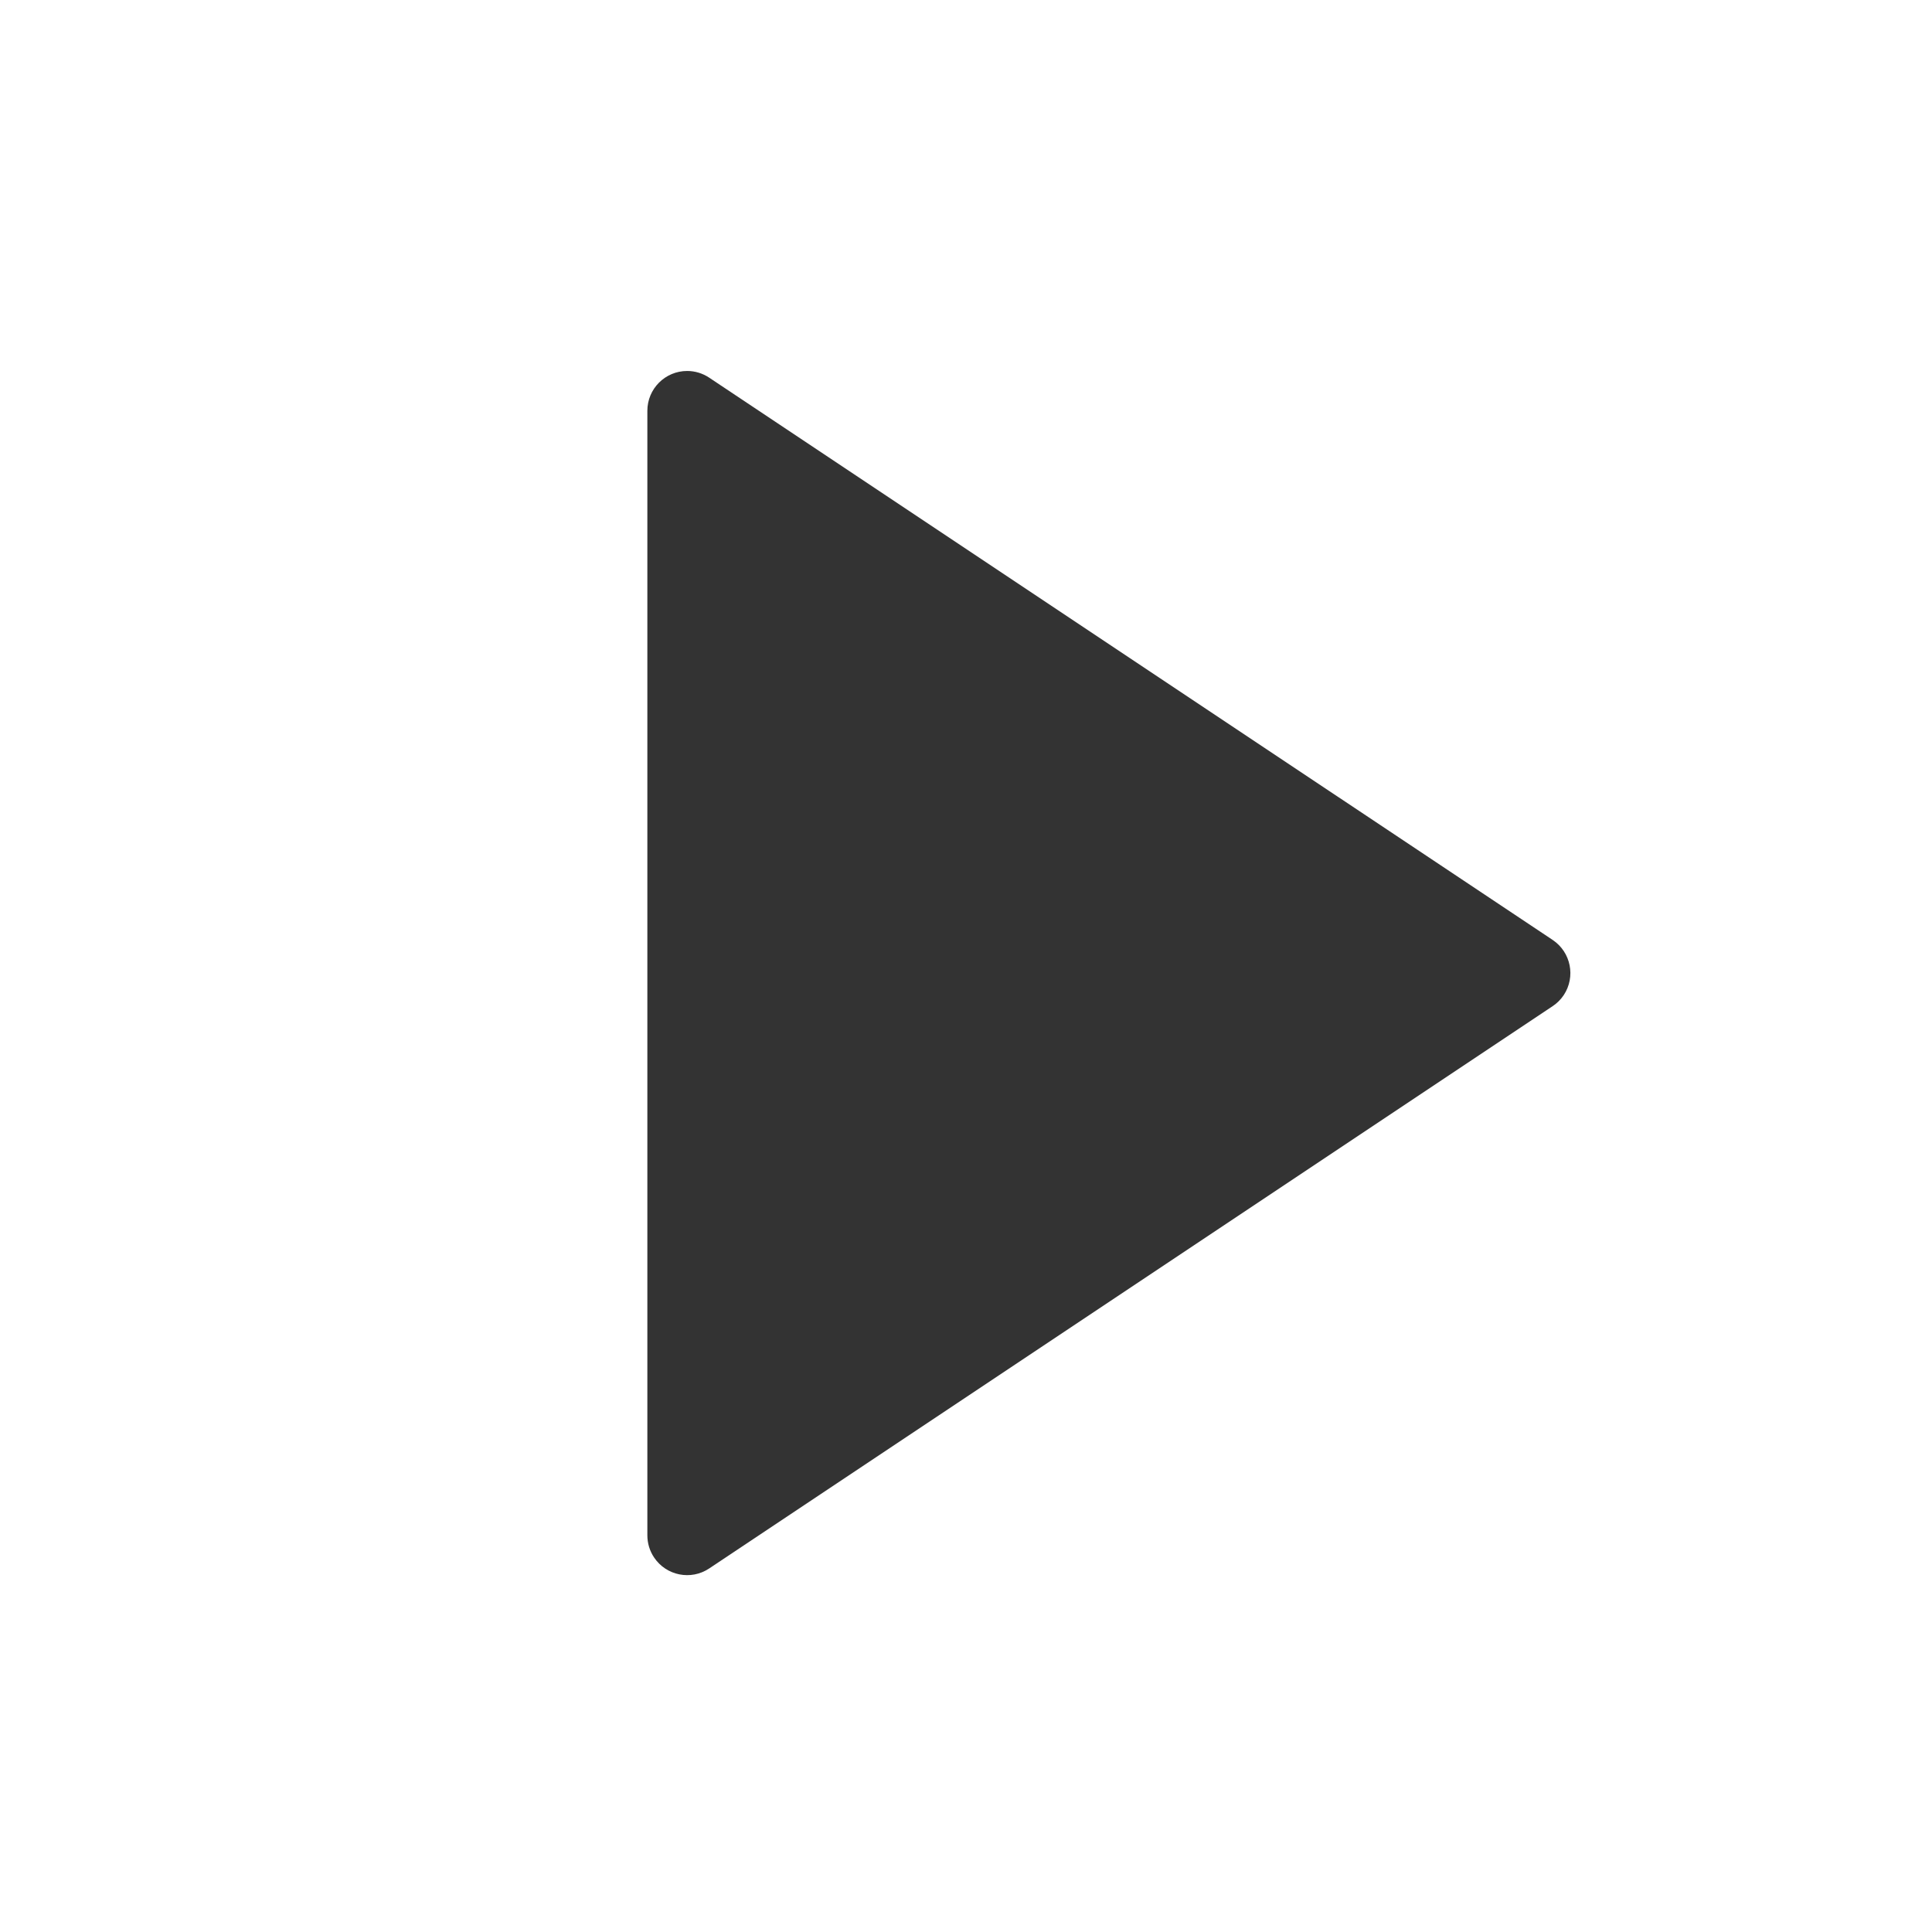 <svg width="70" height="70" viewBox="0 0 70 70" fill="none" xmlns="http://www.w3.org/2000/svg">
<path d="M56.256 36.455L25.696 56.828C25.034 57.27 24.139 57.091 23.697 56.428C23.539 56.192 23.455 55.913 23.455 55.629V14.883C23.455 14.087 24.101 13.441 24.897 13.441C25.181 13.441 25.46 13.526 25.696 13.684L56.256 34.056C56.918 34.498 57.097 35.393 56.656 36.056C56.55 36.214 56.414 36.35 56.256 36.455Z" fill="#333333"/>
</svg>
